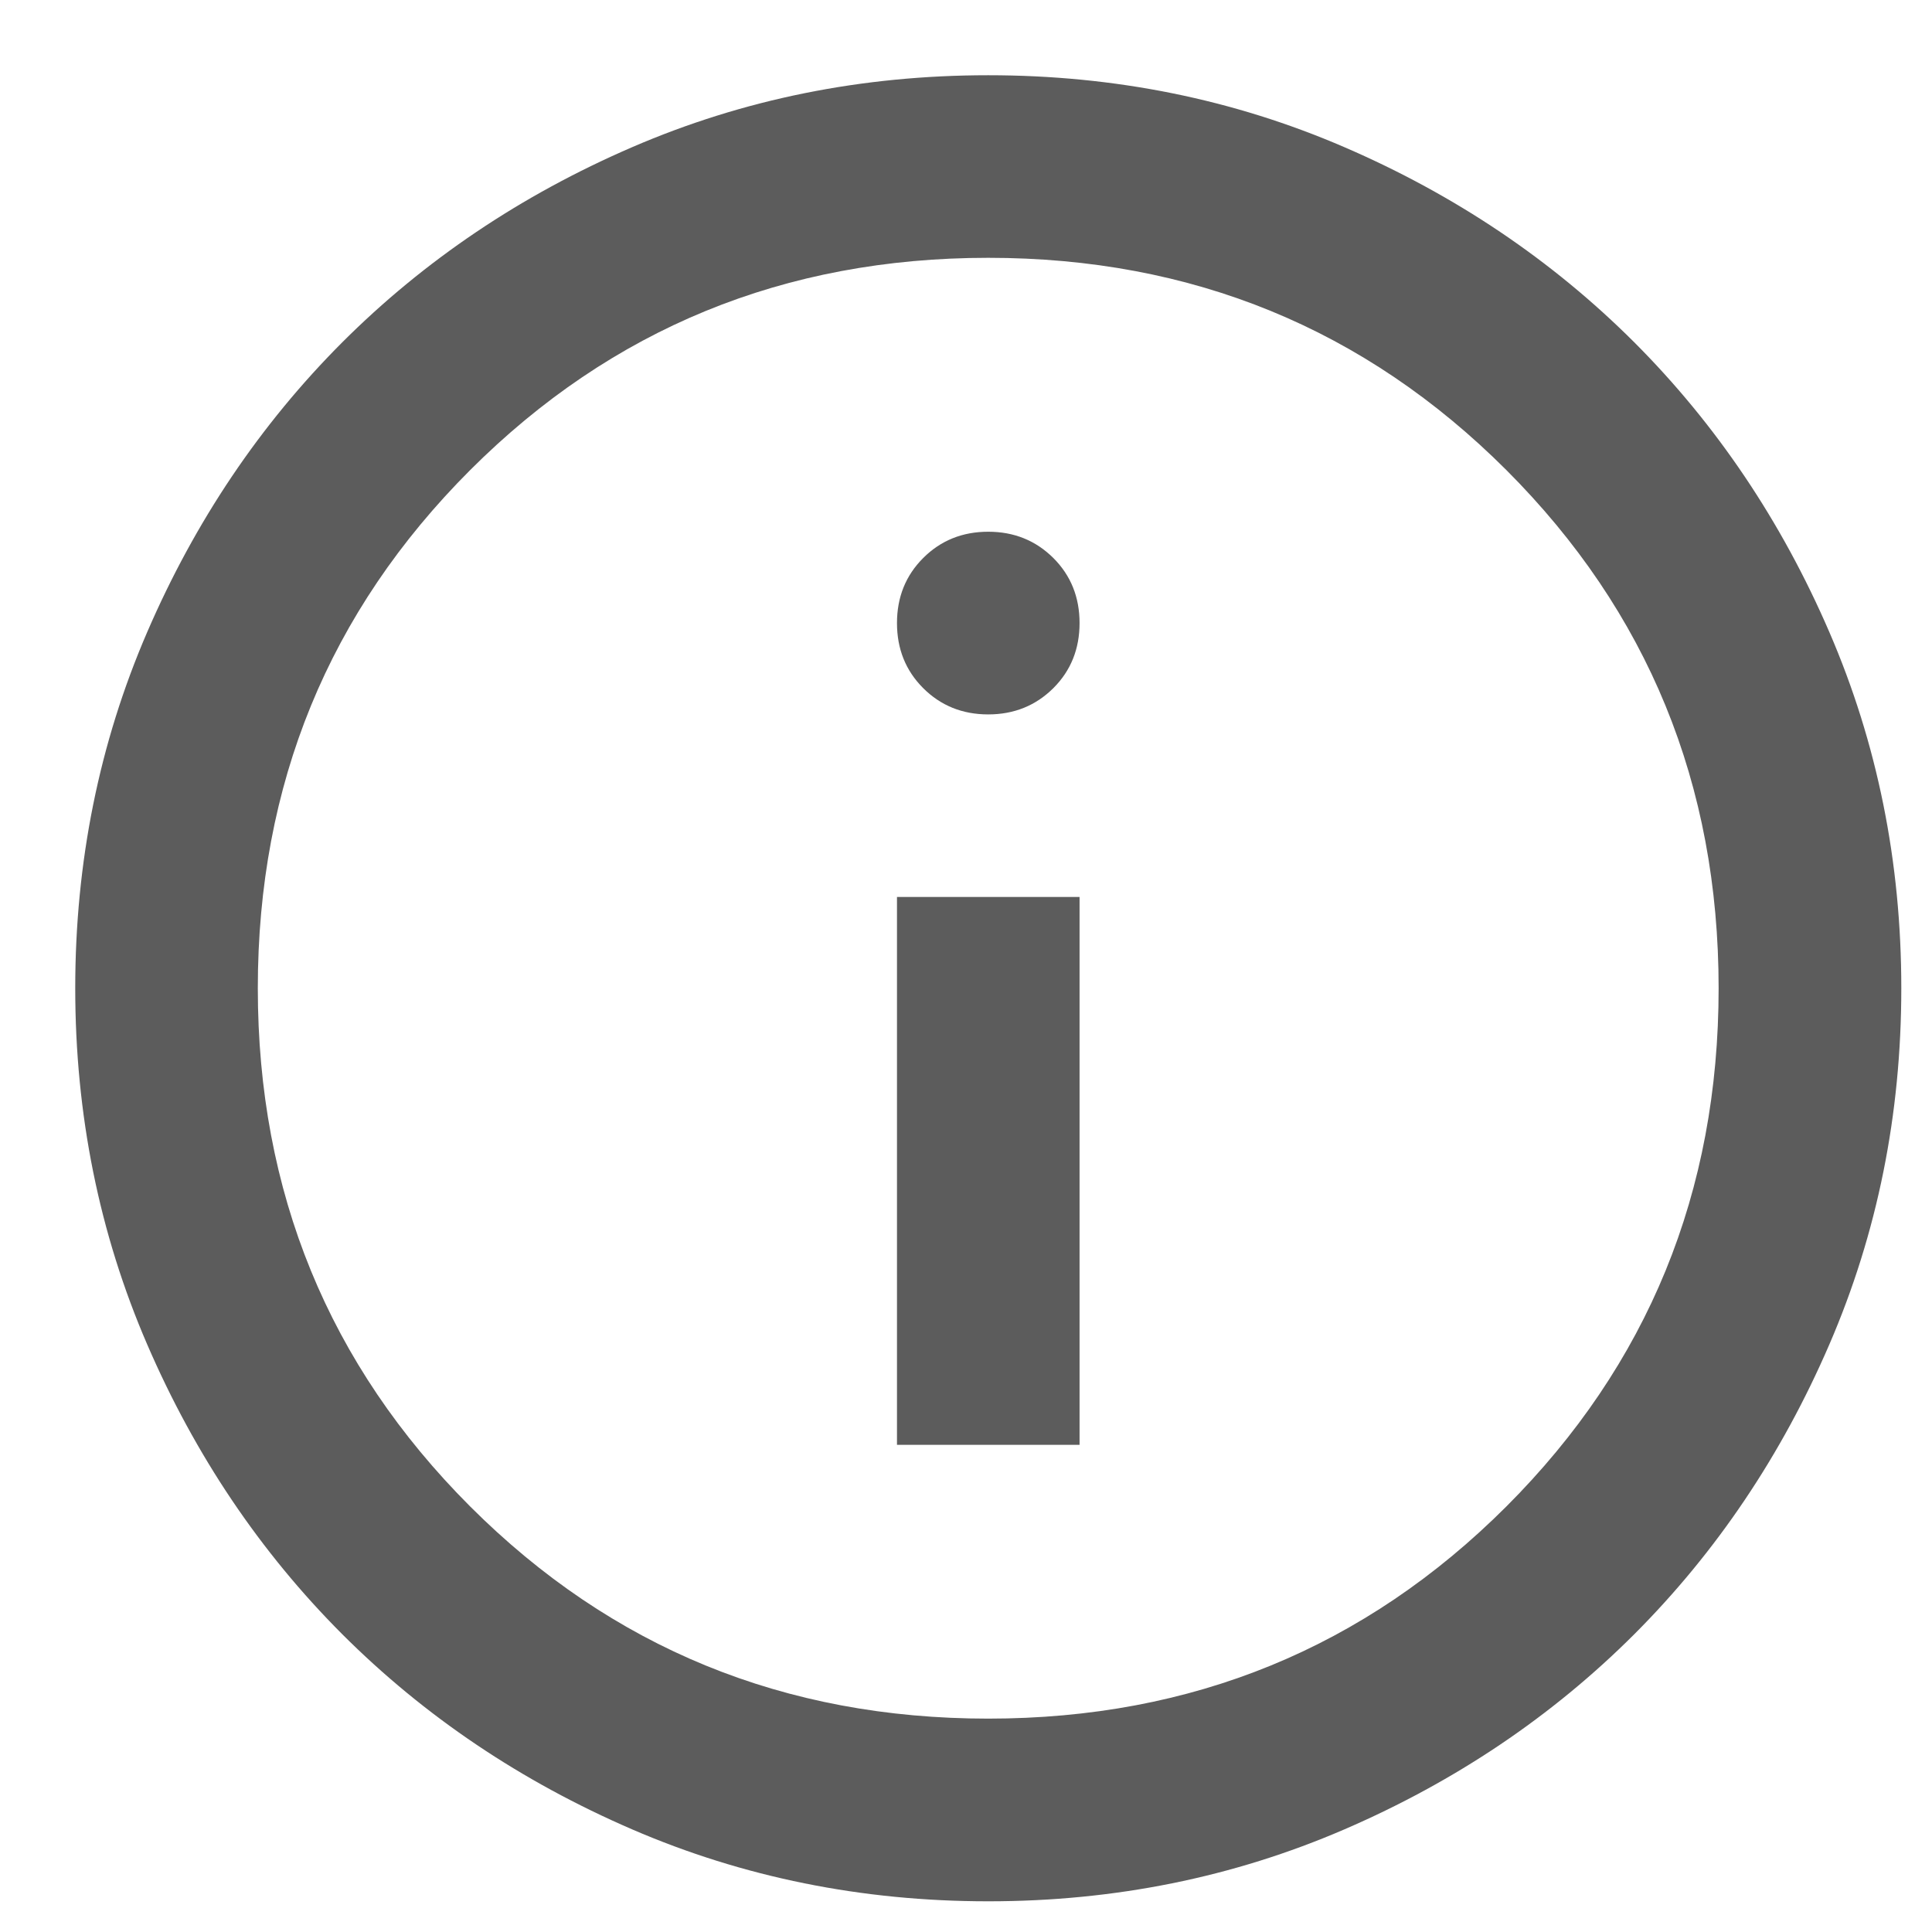 <svg width="18" height="18" viewBox="0 0 18 18" fill="none" xmlns="http://www.w3.org/2000/svg">
<path d="M8.357 13.461H10.058V8.357H8.357V13.461ZM9.207 6.656C9.448 6.656 9.65 6.574 9.814 6.411C9.977 6.248 10.058 6.046 10.058 5.805C10.058 5.564 9.977 5.362 9.814 5.199C9.65 5.036 9.448 4.954 9.207 4.954C8.966 4.954 8.764 5.036 8.601 5.199C8.438 5.362 8.357 5.564 8.357 5.805C8.357 6.046 8.438 6.248 8.601 6.411C8.764 6.574 8.966 6.656 9.207 6.656ZM9.207 17.714C8.031 17.714 6.925 17.491 5.89 17.044C4.855 16.597 3.955 15.991 3.189 15.226C2.424 14.46 1.818 13.56 1.371 12.525C0.924 11.49 0.701 10.384 0.701 9.207C0.701 8.031 0.924 6.925 1.371 5.89C1.818 4.855 2.424 3.955 3.189 3.189C3.955 2.424 4.855 1.818 5.89 1.371C6.925 0.924 8.031 0.701 9.207 0.701C10.384 0.701 11.49 0.924 12.525 1.371C13.56 1.818 14.46 2.424 15.226 3.189C15.991 3.955 16.597 4.855 17.044 5.89C17.491 6.925 17.714 8.031 17.714 9.207C17.714 10.384 17.491 11.49 17.044 12.525C16.597 13.56 15.991 14.46 15.226 15.226C14.46 15.991 13.56 16.597 12.525 17.044C11.49 17.491 10.384 17.714 9.207 17.714ZM9.207 16.012C11.107 16.012 12.716 15.353 14.035 14.035C15.353 12.716 16.012 11.107 16.012 9.207C16.012 7.308 15.353 5.699 14.035 4.38C12.716 3.062 11.107 2.402 9.207 2.402C7.308 2.402 5.699 3.062 4.38 4.38C3.062 5.699 2.402 7.308 2.402 9.207C2.402 11.107 3.062 12.716 4.38 14.035C5.699 15.353 7.308 16.012 9.207 16.012Z" fill="#5C5C5C"/>
</svg>
